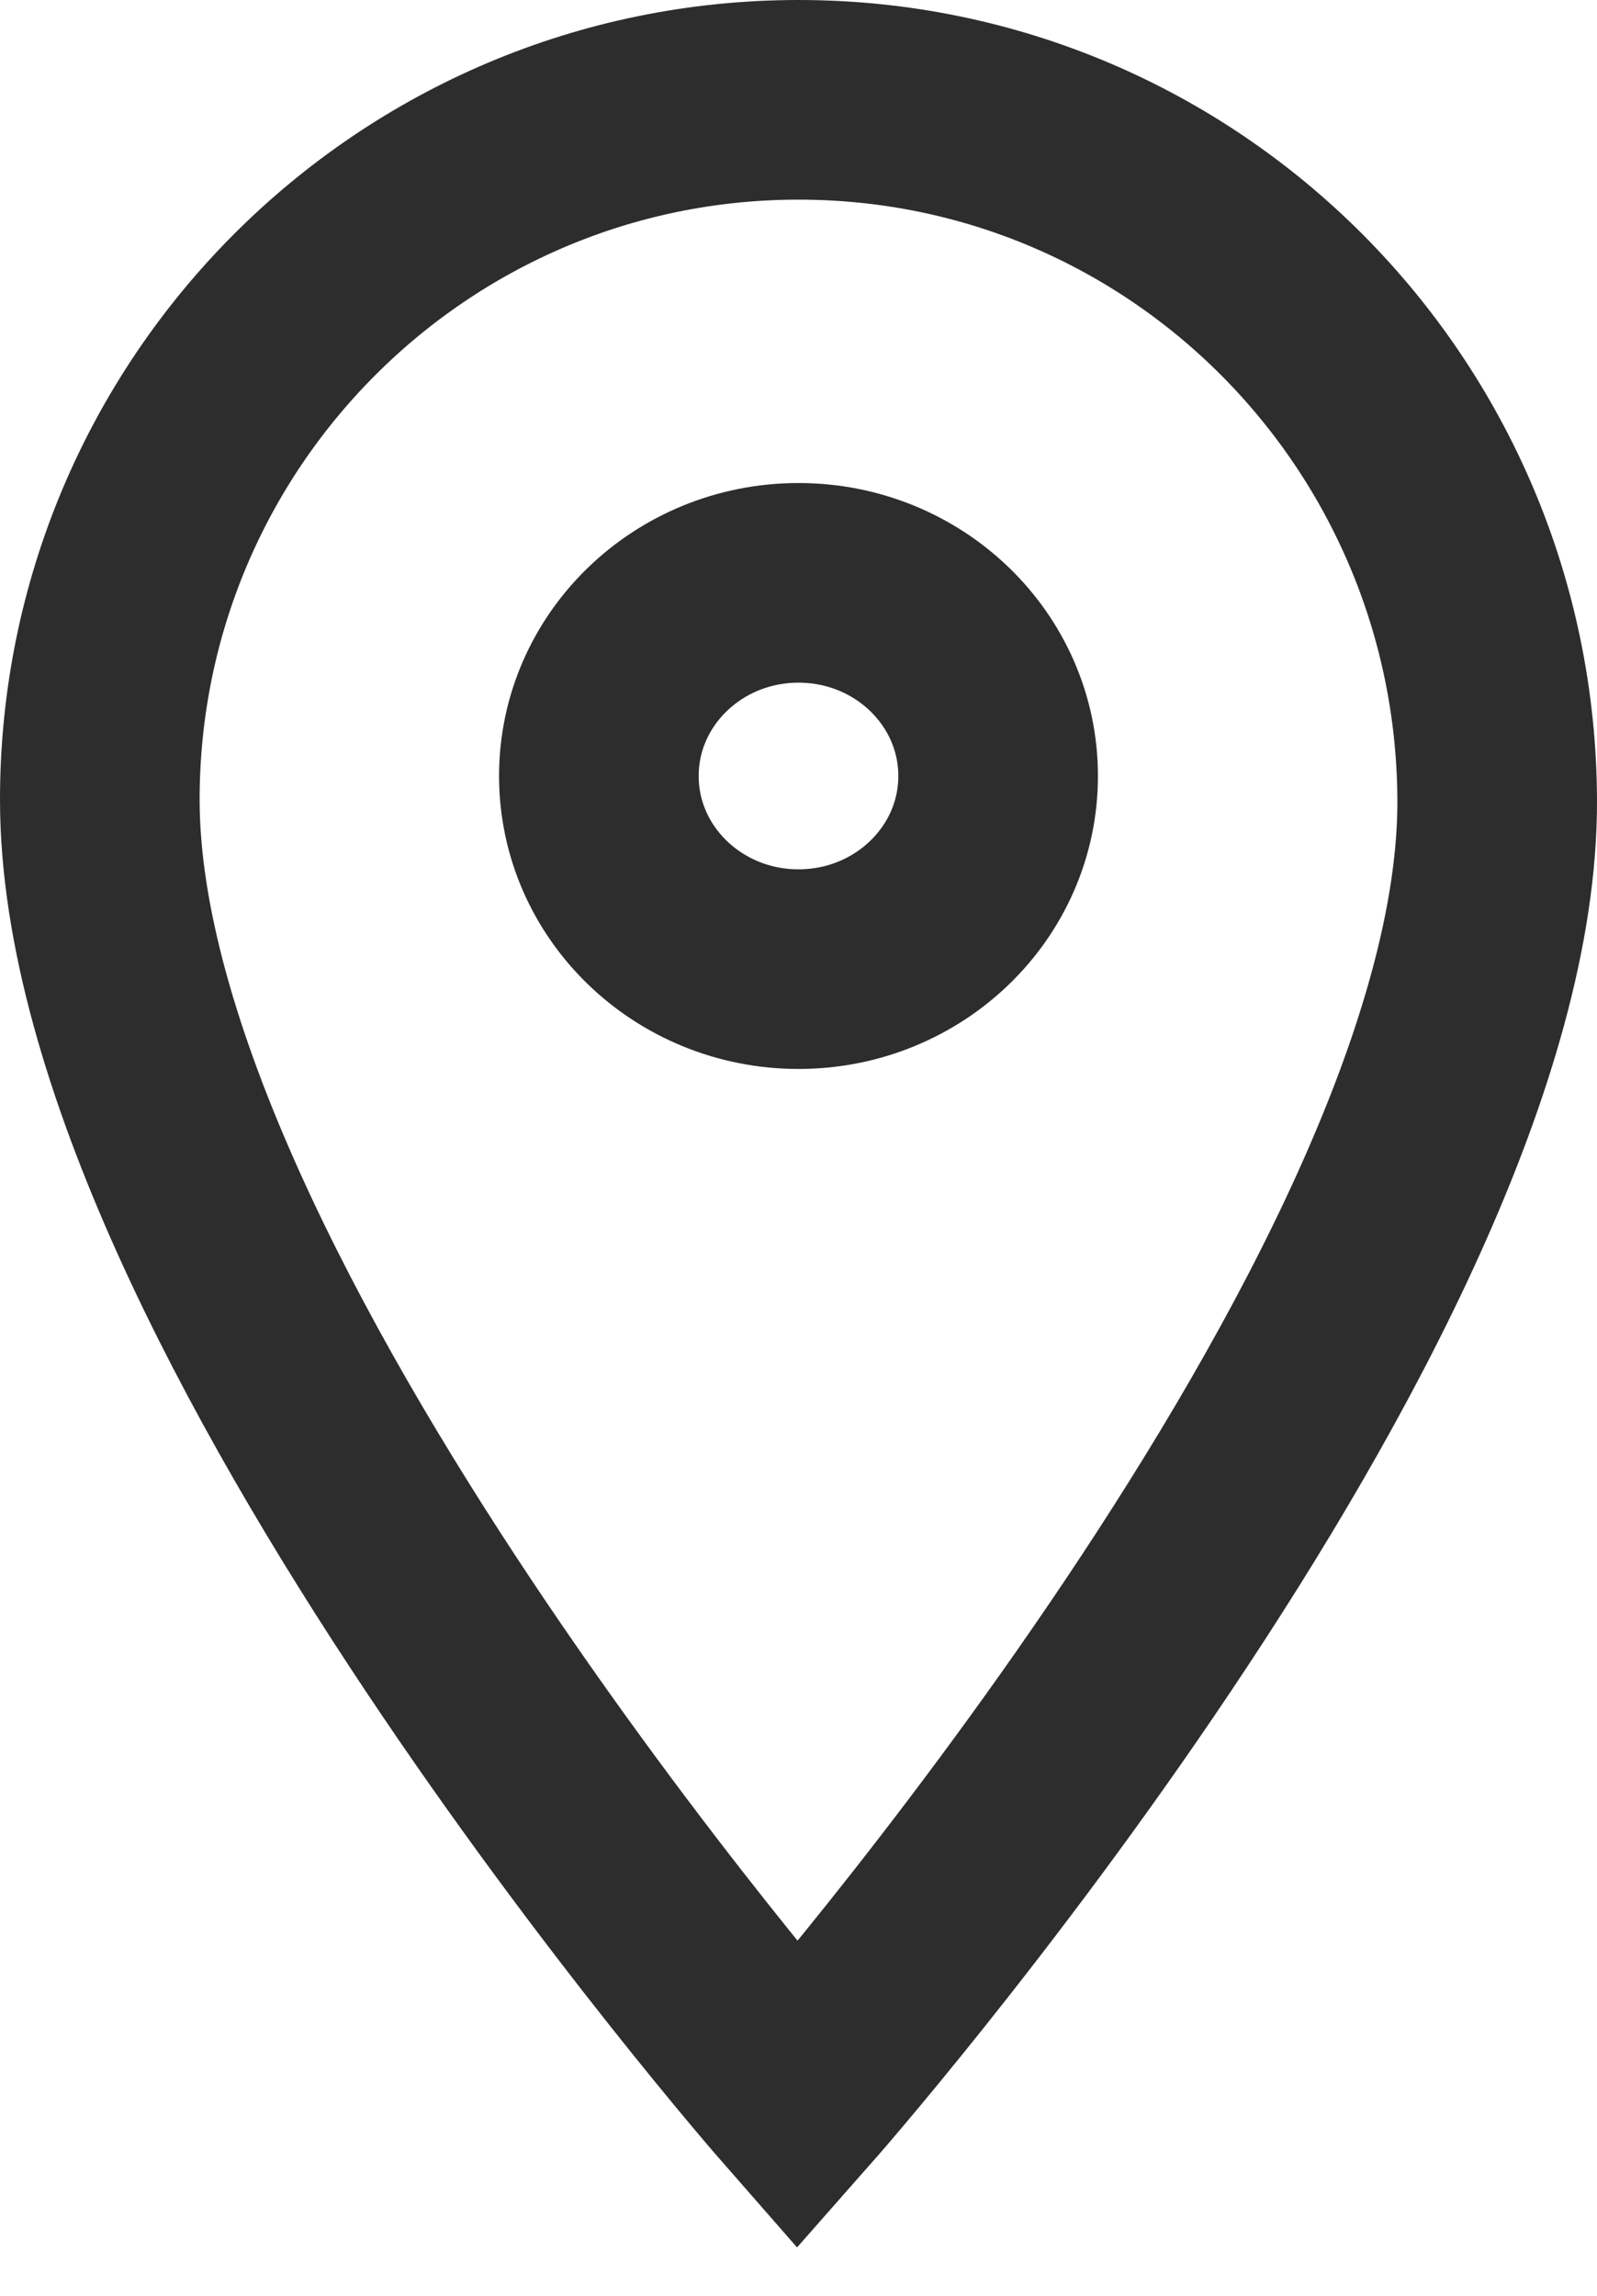 <svg xmlns="http://www.w3.org/2000/svg" width="16" height="23" viewBox="0 0 16 23">
  <g fill="none" fill-rule="evenodd" transform="translate(-87 -2941)">
    <rect width="1440" height="4518" fill="#FFF"/>
    <g stroke="#2D2D2D" stroke-width="2" transform="translate(88 2942)">
      <ellipse cx="7" cy="6.774" rx="2" ry="1.935"/>
      <path d="M14,7.011 C13.983,3.139 10.866,0 7,0 C3.134,0 0,3.139 0,7.011 C0,12.023 6.988,20 6.988,20 C6.988,20 14.023,12.023 14,7.011 Z"/>
    </g>
  </g>
</svg>
